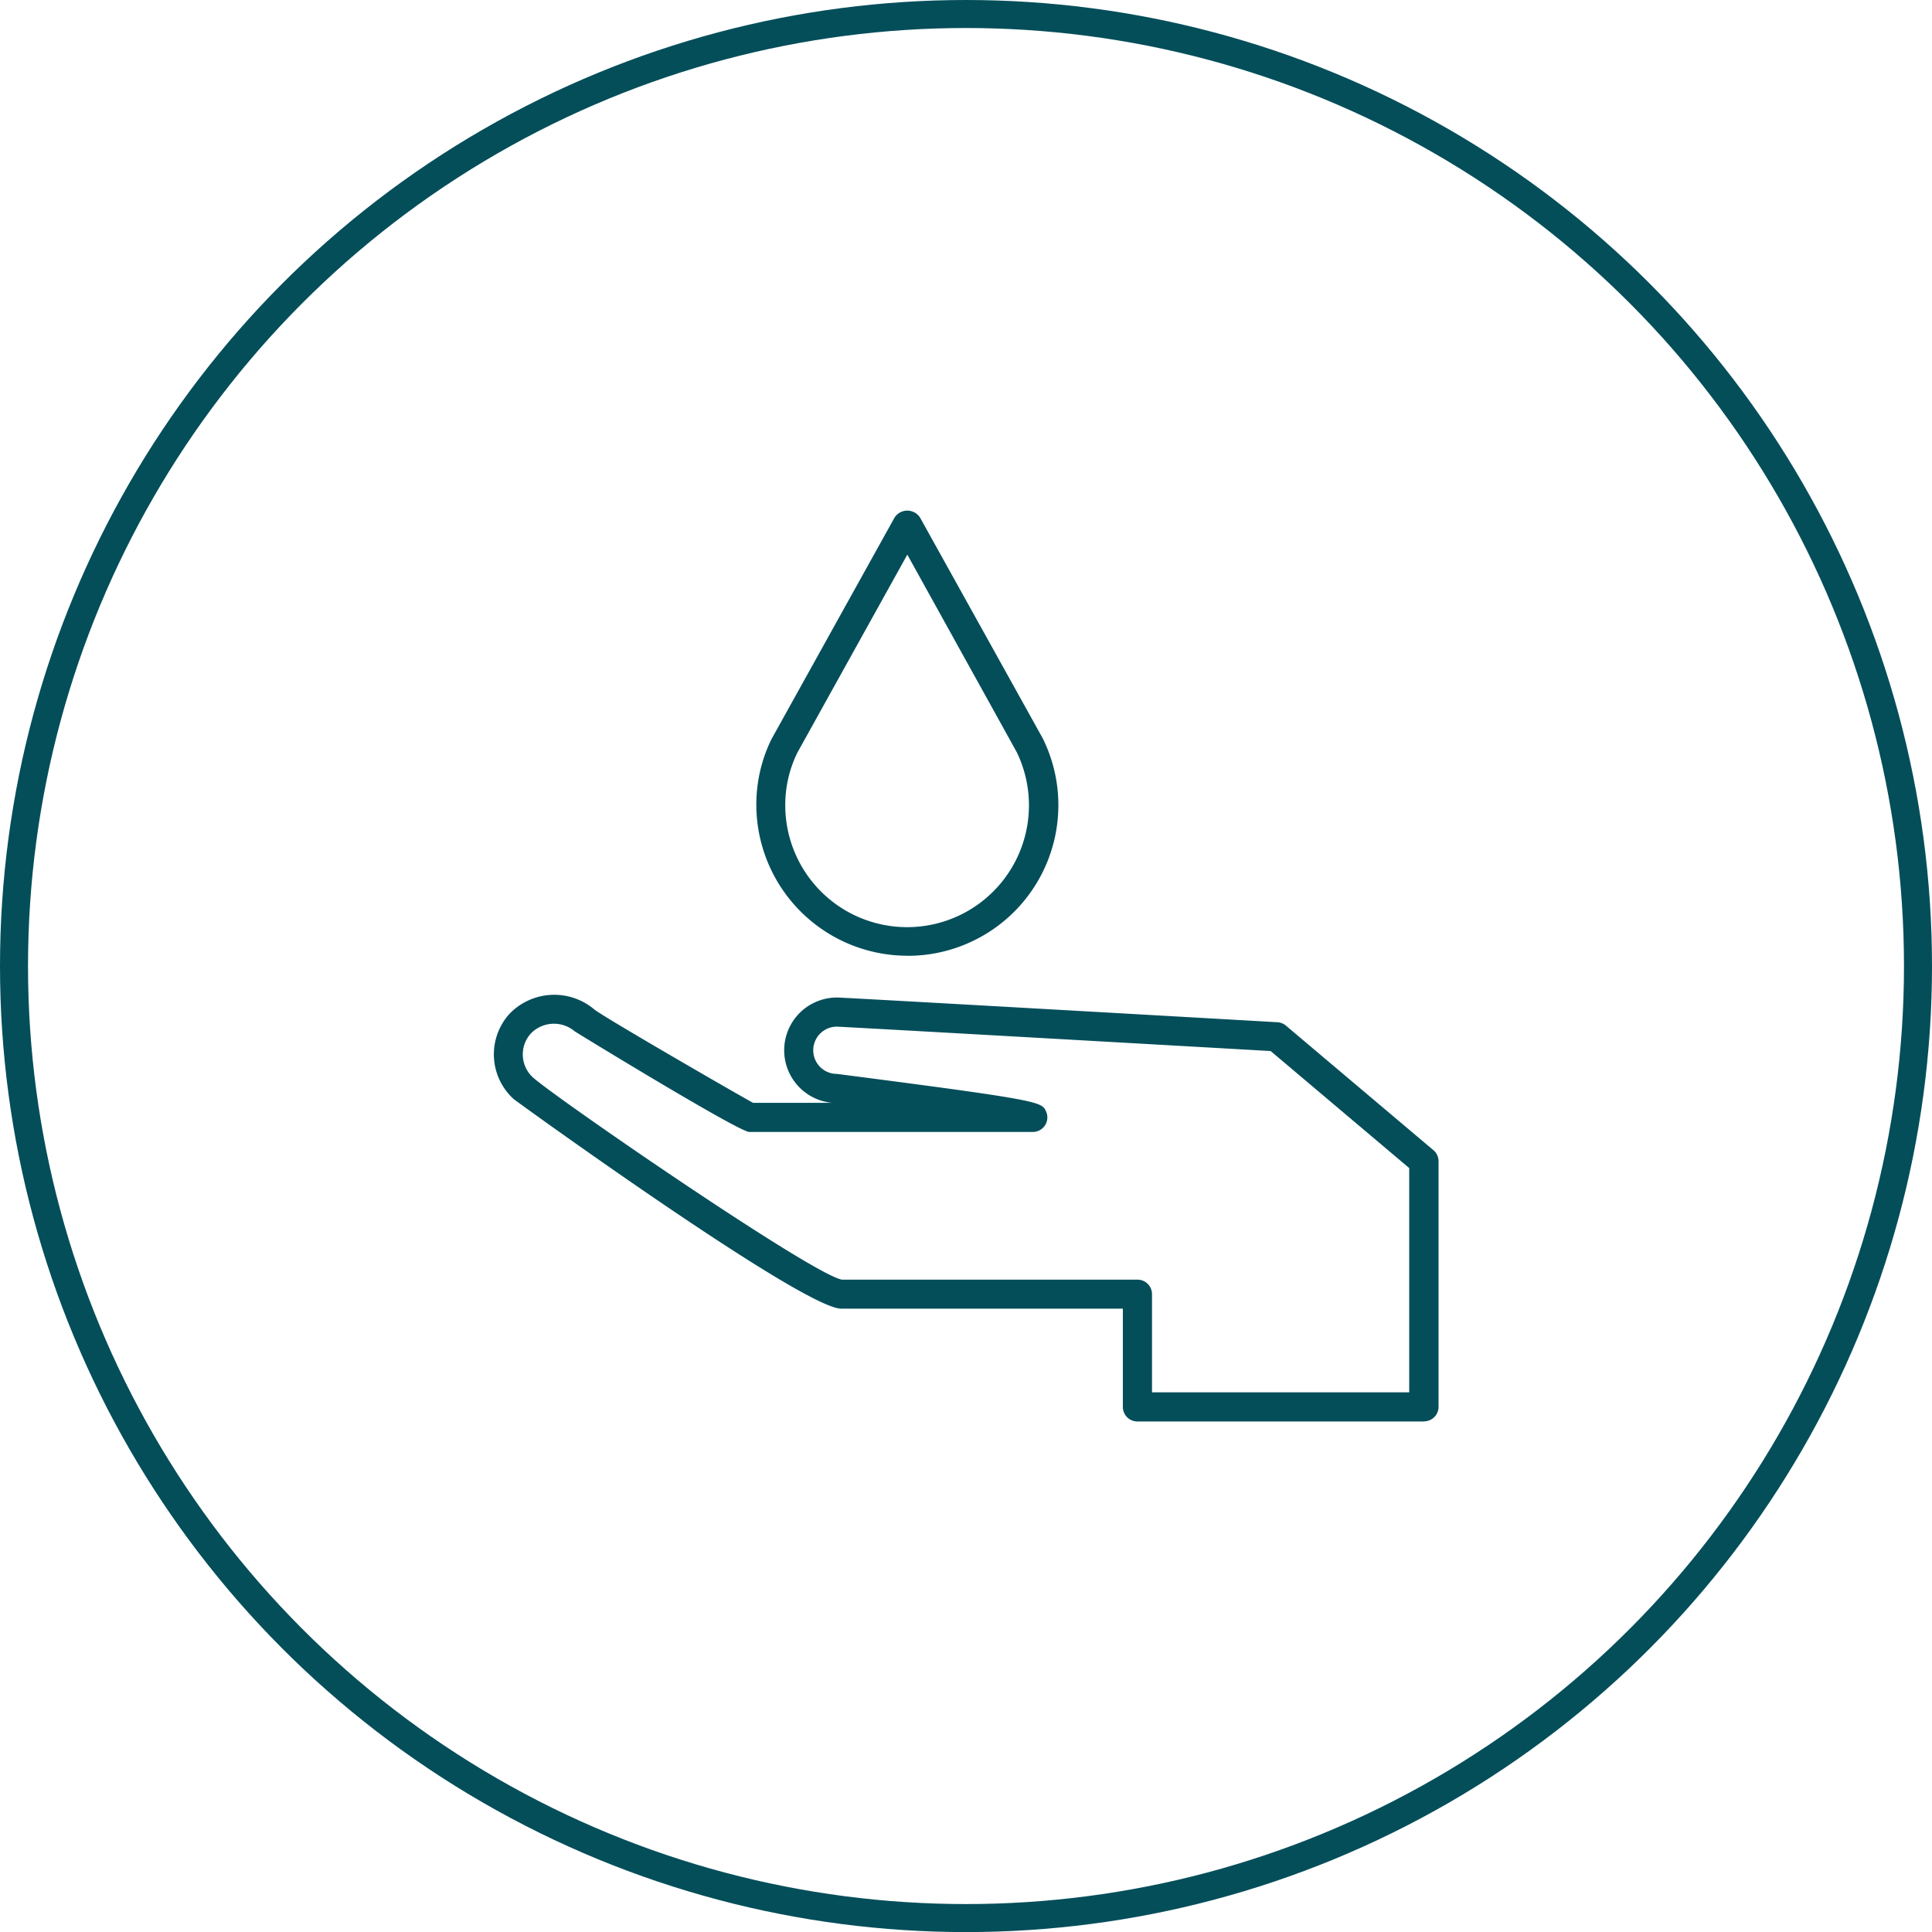<?xml version="1.0" encoding="UTF-8"?> <svg xmlns="http://www.w3.org/2000/svg" viewBox="0 0 479.98 480"><defs><style>.cls-1{fill:none;stroke:#044e5a;stroke-width:6.96px;}.cls-2{fill:#044e5a;}</style></defs><title>EWPF-Icon4-Graphic</title><g id="Layer_2" data-name="Layer 2"><g id="Layer_1-2" data-name="Layer 1"><ellipse class="cls-1" cx="239.99" cy="240" rx="236.51" ry="236.52"></ellipse><path class="cls-2" d="M286.2,345.91h63.9V290.19l-34.42-29.07c-37-2.11-105.62-6-107.8-6.06a5.87,5.87,0,0,0,.06,11.74c50.66,6.55,50.83,6.91,51.92,9.28a3.61,3.61,0,0,1-3.29,5.14H186.15c-2.62,0-43.09-24.78-43.37-25a8,8,0,0,0-10.93.57,7.75,7.75,0,0,0,.58,10.91c5.54,5,69.35,48.94,76.73,50.21h73.42a3.61,3.61,0,0,1,3.62,3.62Zm67.52,7.24H282.58a3.62,3.62,0,0,1-3.62-3.62V325.12H209c-9.56,0-80.78-51.54-81.37-52.06a15,15,0,0,1-1.11-21.13,15.43,15.43,0,0,1,21.16-1.12c2.44,1.94,34.27,20.35,39.4,23.17h19.6a13.11,13.11,0,0,1,1.31-26.16c1.61,0,91.38,5.11,109.36,6.14a3.55,3.55,0,0,1,2.13.85l36.63,30.93a3.62,3.62,0,0,1,1.28,2.76v61a3.62,3.62,0,0,1-3.62,3.62"></path><path class="cls-2" d="M225.41,137.79,198.09,187a29.52,29.52,0,0,0-3,13,30.27,30.27,0,1,0,57.51-13.13Zm0,99.65a37.55,37.55,0,0,1-37.51-37.51,36.85,36.85,0,0,1,3.76-16.29l30.58-55.06a3.77,3.77,0,0,1,6.33,0l30.5,54.88a37.43,37.43,0,0,1-33.66,54"></path></g></g></svg> 